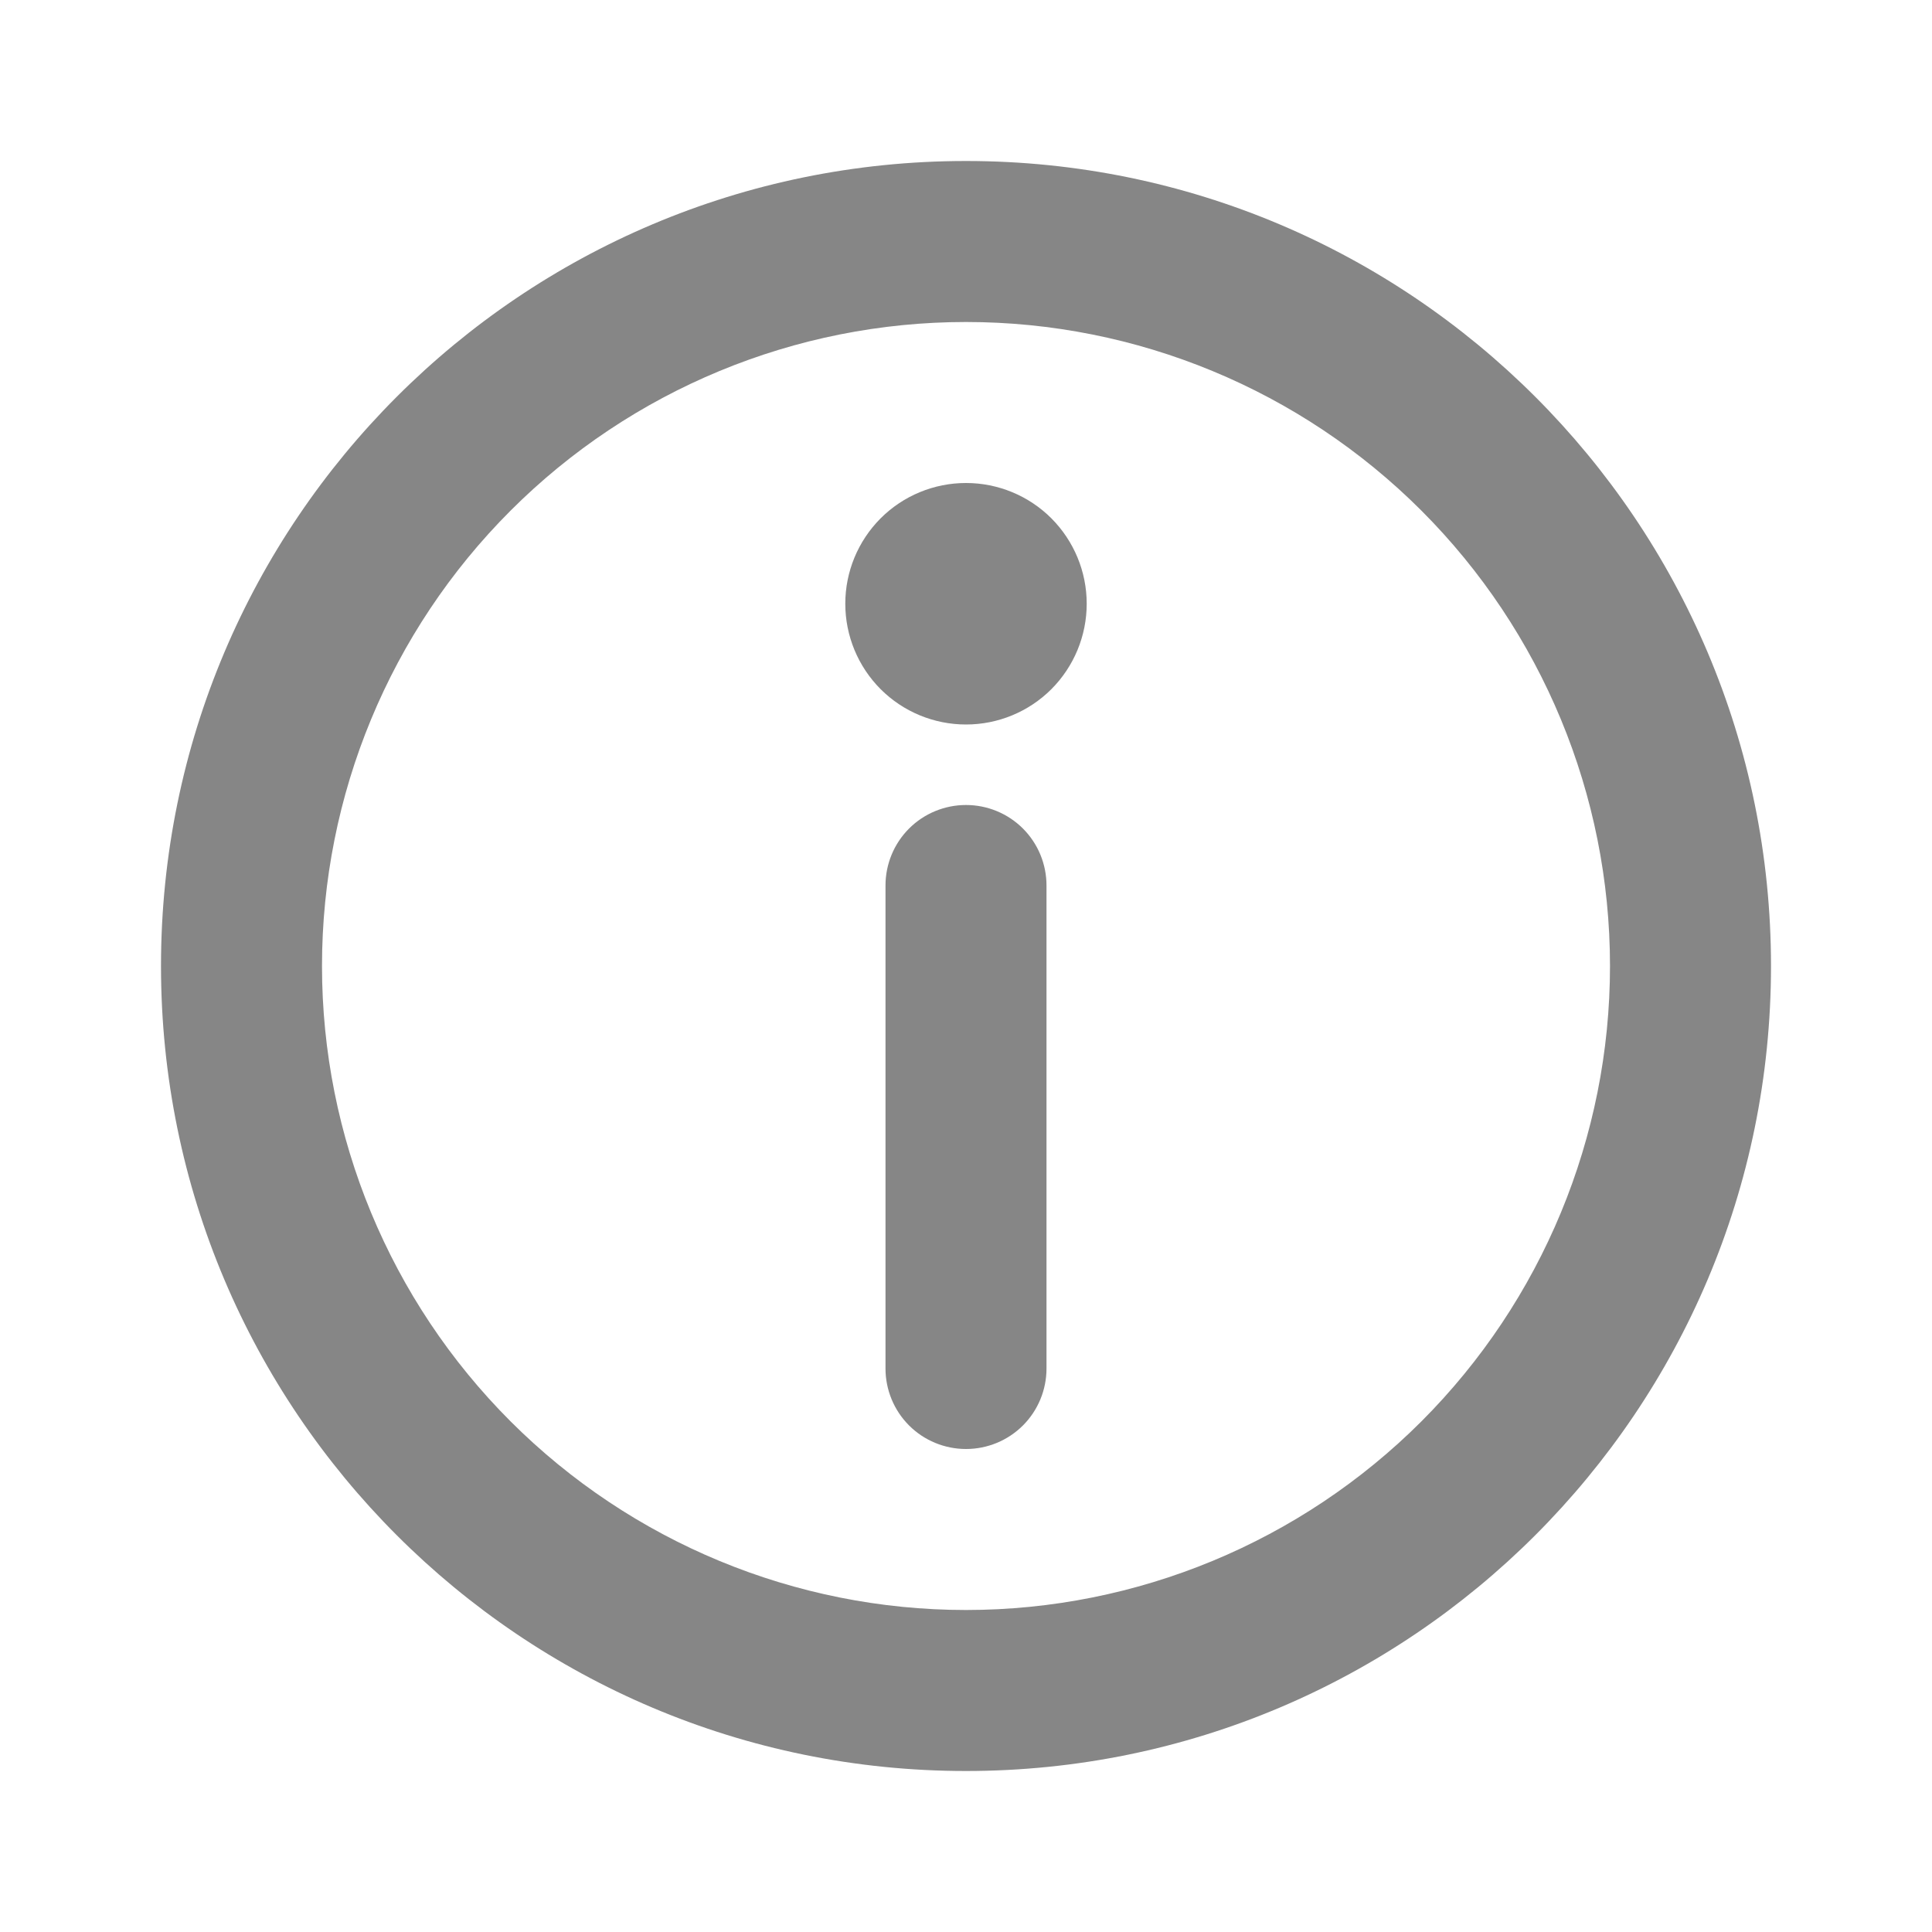<svg width="21" height="21" viewBox="0 0 21 21" fill="none" xmlns="http://www.w3.org/2000/svg">
<path d="M10.5 3.5C8.643 3.5 6.863 4.237 5.55 5.55C4.237 6.863 3.5 8.643 3.5 10.5C3.5 12.357 4.237 14.137 5.55 15.45C6.863 16.762 8.643 17.5 10.5 17.5C12.357 17.5 14.137 16.762 15.45 15.45C16.762 14.137 17.5 12.357 17.5 10.5C17.5 8.643 16.762 6.863 15.45 5.55C14.137 4.237 12.357 3.5 10.5 3.5ZM1.75 10.5C1.75 5.667 5.667 1.75 10.5 1.75C15.333 1.75 19.25 5.667 19.25 10.5C19.25 15.333 15.333 19.25 10.5 19.25C5.667 19.25 1.75 15.333 1.75 10.5Z" fill="#868686"/>
<path d="M10.5 8.75C10.732 8.75 10.955 8.842 11.119 9.006C11.283 9.17 11.375 9.393 11.375 9.625V14.875C11.375 15.107 11.283 15.33 11.119 15.494C10.955 15.658 10.732 15.75 10.5 15.75C10.268 15.75 10.045 15.658 9.881 15.494C9.717 15.33 9.625 15.107 9.625 14.875V9.625C9.625 9.393 9.717 9.17 9.881 9.006C10.045 8.842 10.268 8.75 10.5 8.75ZM11.812 6.562C11.812 6.911 11.674 7.244 11.428 7.491C11.182 7.737 10.848 7.875 10.5 7.875C10.152 7.875 9.818 7.737 9.572 7.491C9.326 7.244 9.188 6.911 9.188 6.562C9.188 6.214 9.326 5.881 9.572 5.634C9.818 5.388 10.152 5.25 10.5 5.25C10.848 5.25 11.182 5.388 11.428 5.634C11.674 5.881 11.812 6.214 11.812 6.562Z" fill="#868686"/>
</svg>
